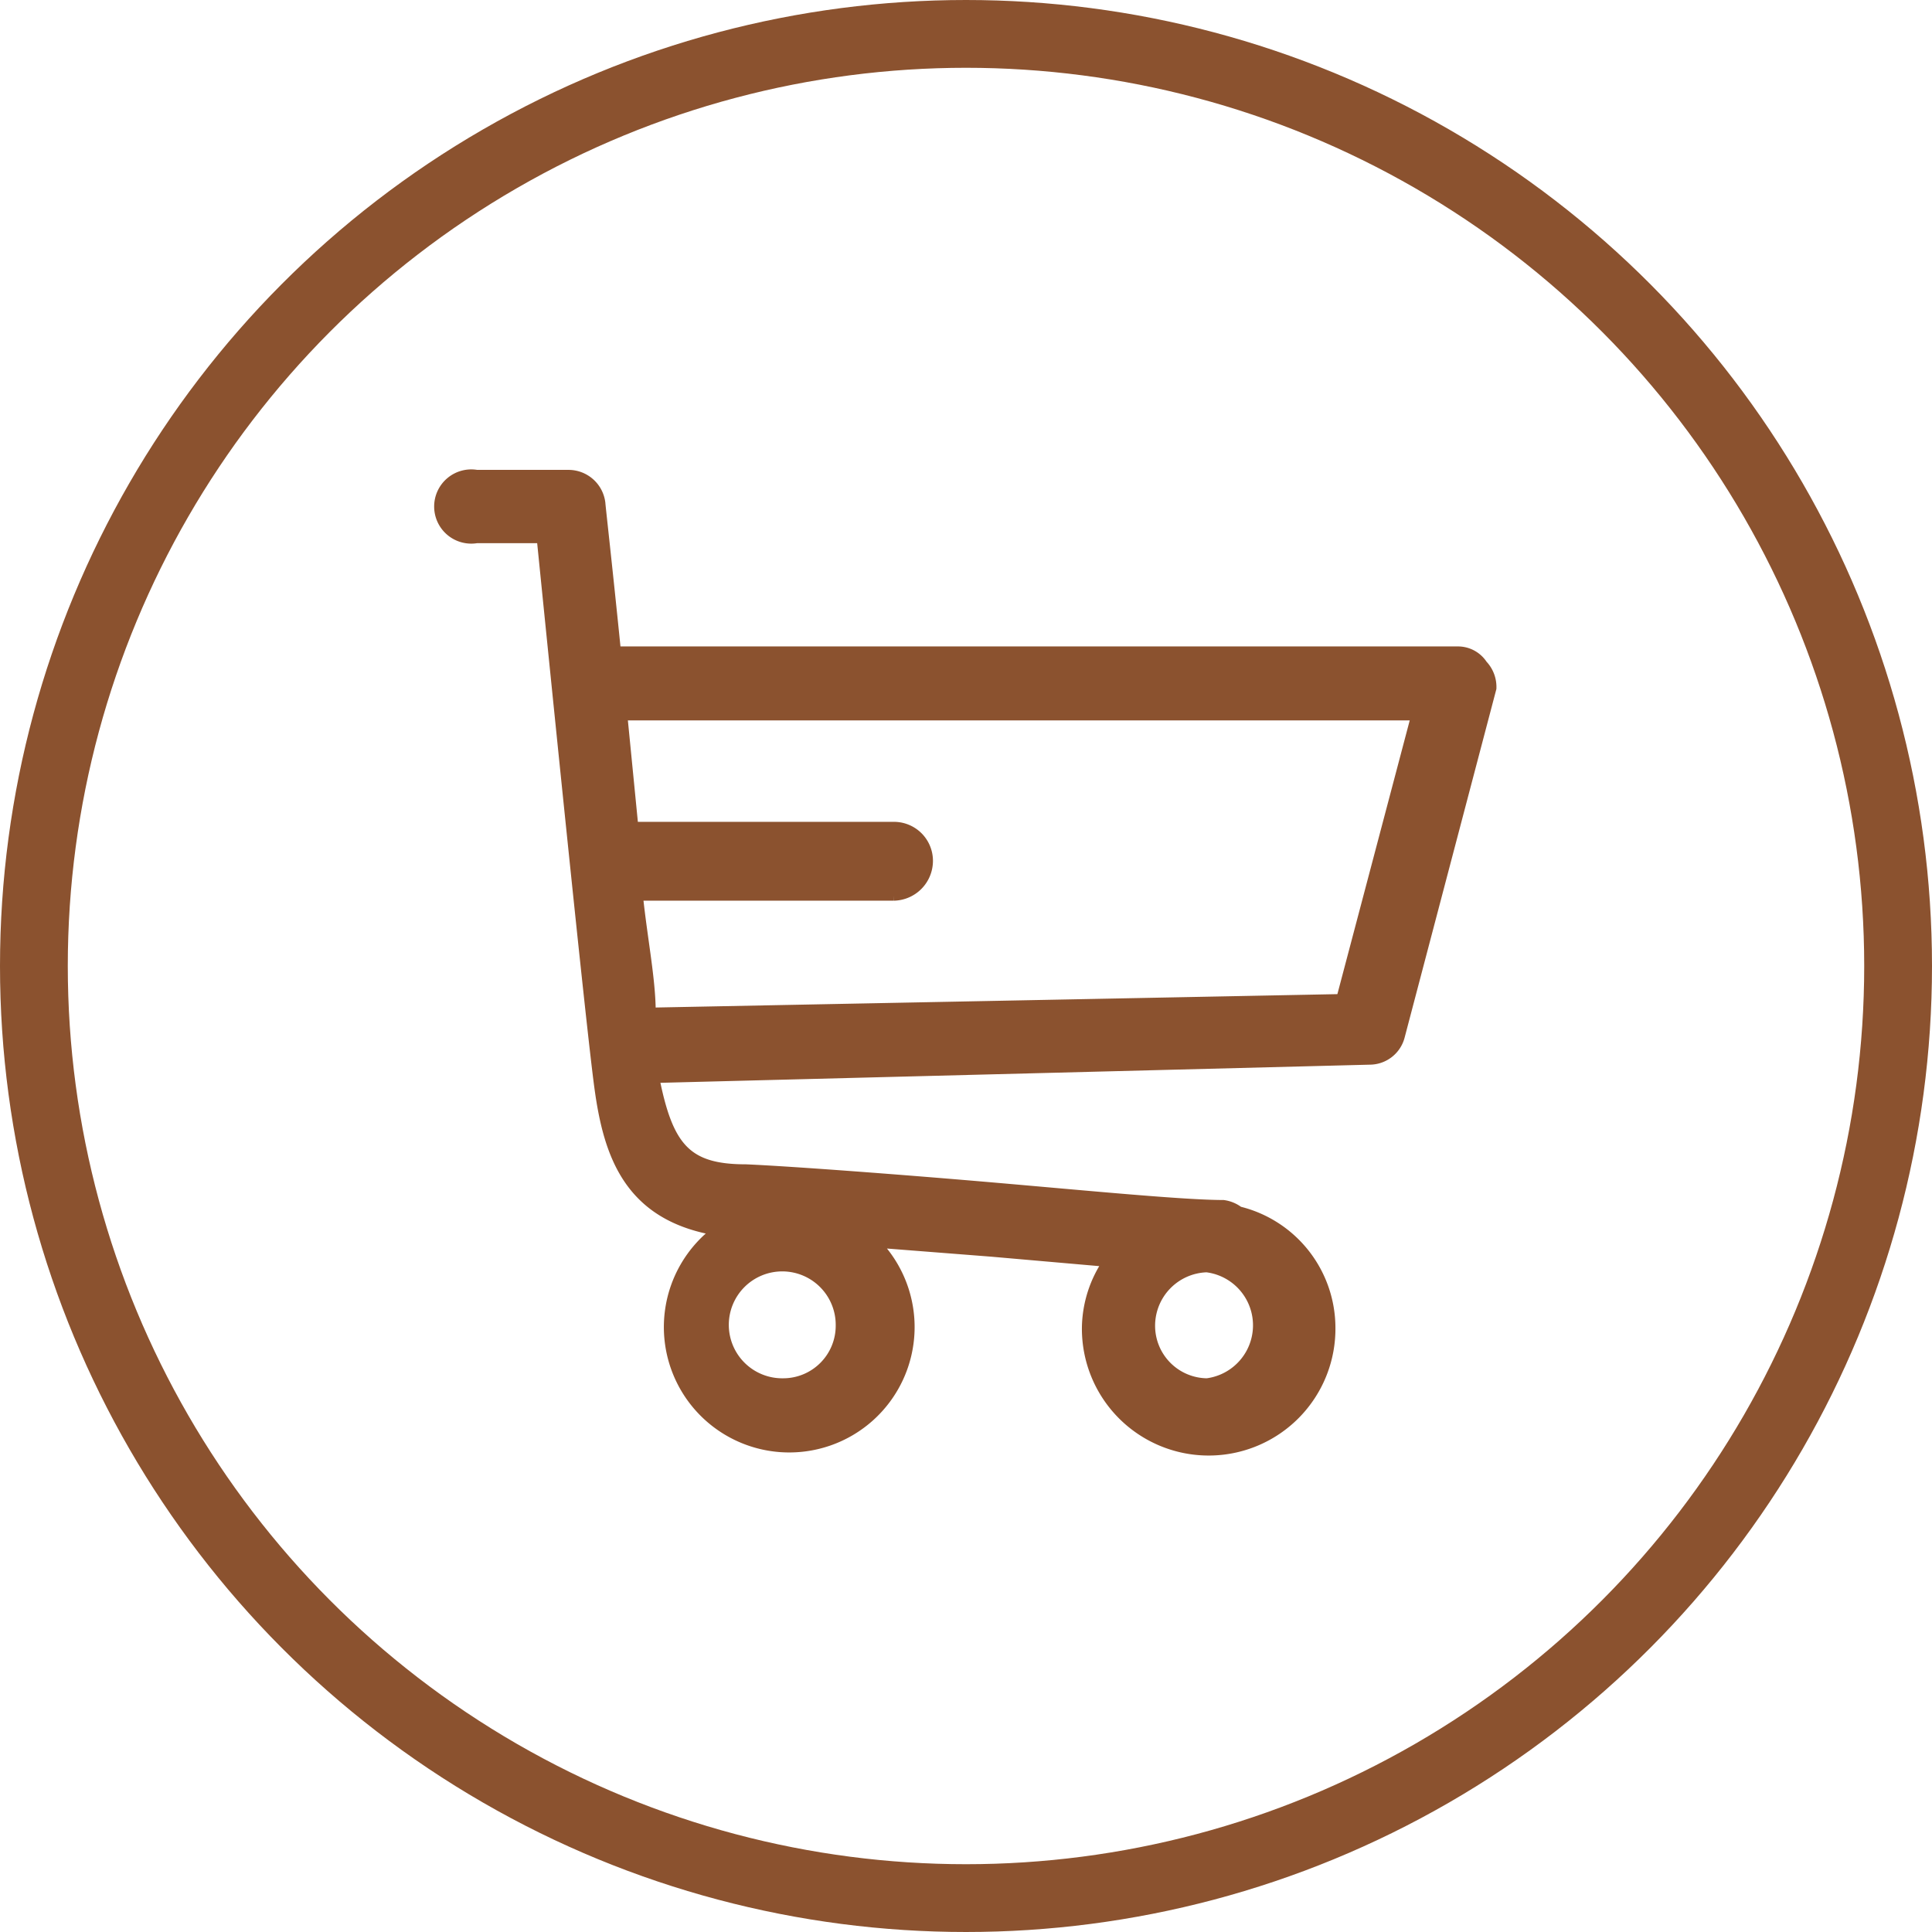 <svg xmlns="http://www.w3.org/2000/svg" width="57" height="57" viewBox="0 0 57 57">
  <g id="Group_2880" data-name="Group 2880" transform="translate(-1344 -756)">
    <g id="Ellipse_11" data-name="Ellipse 11" transform="translate(1344 756)" fill="none" stroke="#8b522f" stroke-width="2">
      <circle cx="28.5" cy="28.5" r="28.5" stroke="none"/>
      <circle cx="28.5" cy="28.5" r="27.5" fill="none"/>
    </g>
    <path id="_8150287_cart_trolley_basket_bag_shopping_icon" data-name="8150287_cart_trolley_basket_bag_shopping_icon" d="M35.006,10.205a.864.864,0,0,0-.729-.378H9.447C9.2,7.371,8.988,5.509,8.988,5.455a.945.945,0,0,0-.945-.837h-2.7a.945.945,0,1,0,0,1.862H7.261c.324,3.212,1.43,14.2,1.7,16.194s.864,3.806,3.482,4.237a3.549,3.549,0,1,0,4.642.351l3.455.27,3.428.3a3.509,3.509,0,0,0-.621,1.916,3.59,3.59,0,1,0,7.179,0,3.536,3.536,0,0,0-2.7-3.4.972.972,0,0,0-.459-.189c-1.161,0-3.94-.27-6.747-.513s-6.073-.486-7.341-.54c-1.754,0-2.294-.648-2.7-2.7h0l21.106-.54a.918.918,0,0,0,.891-.7l2.7-10.256a.945.945,0,0,0-.27-.7Zm-8.1,21.214a1.7,1.7,0,0,1-1.7-1.7,1.727,1.727,0,0,1,1.673-1.727h0a1.727,1.727,0,0,1,0,3.428Zm-12.523,0a1.727,1.727,0,1,1,1.7-1.7A1.7,1.7,0,0,1,14.386,31.419ZM30.85,20.083l-20.377.4c0-.972-.243-2.159-.378-3.455h7.557a1.026,1.026,0,0,0,1-1.026,1,1,0,0,0-1-1H9.96l-.324-3.293H33.063Z" transform="translate(1352.723 765.395)" fill="#8b522f" stroke="#8b522f" stroke-width="0.3"/>
  </g>
</svg>
